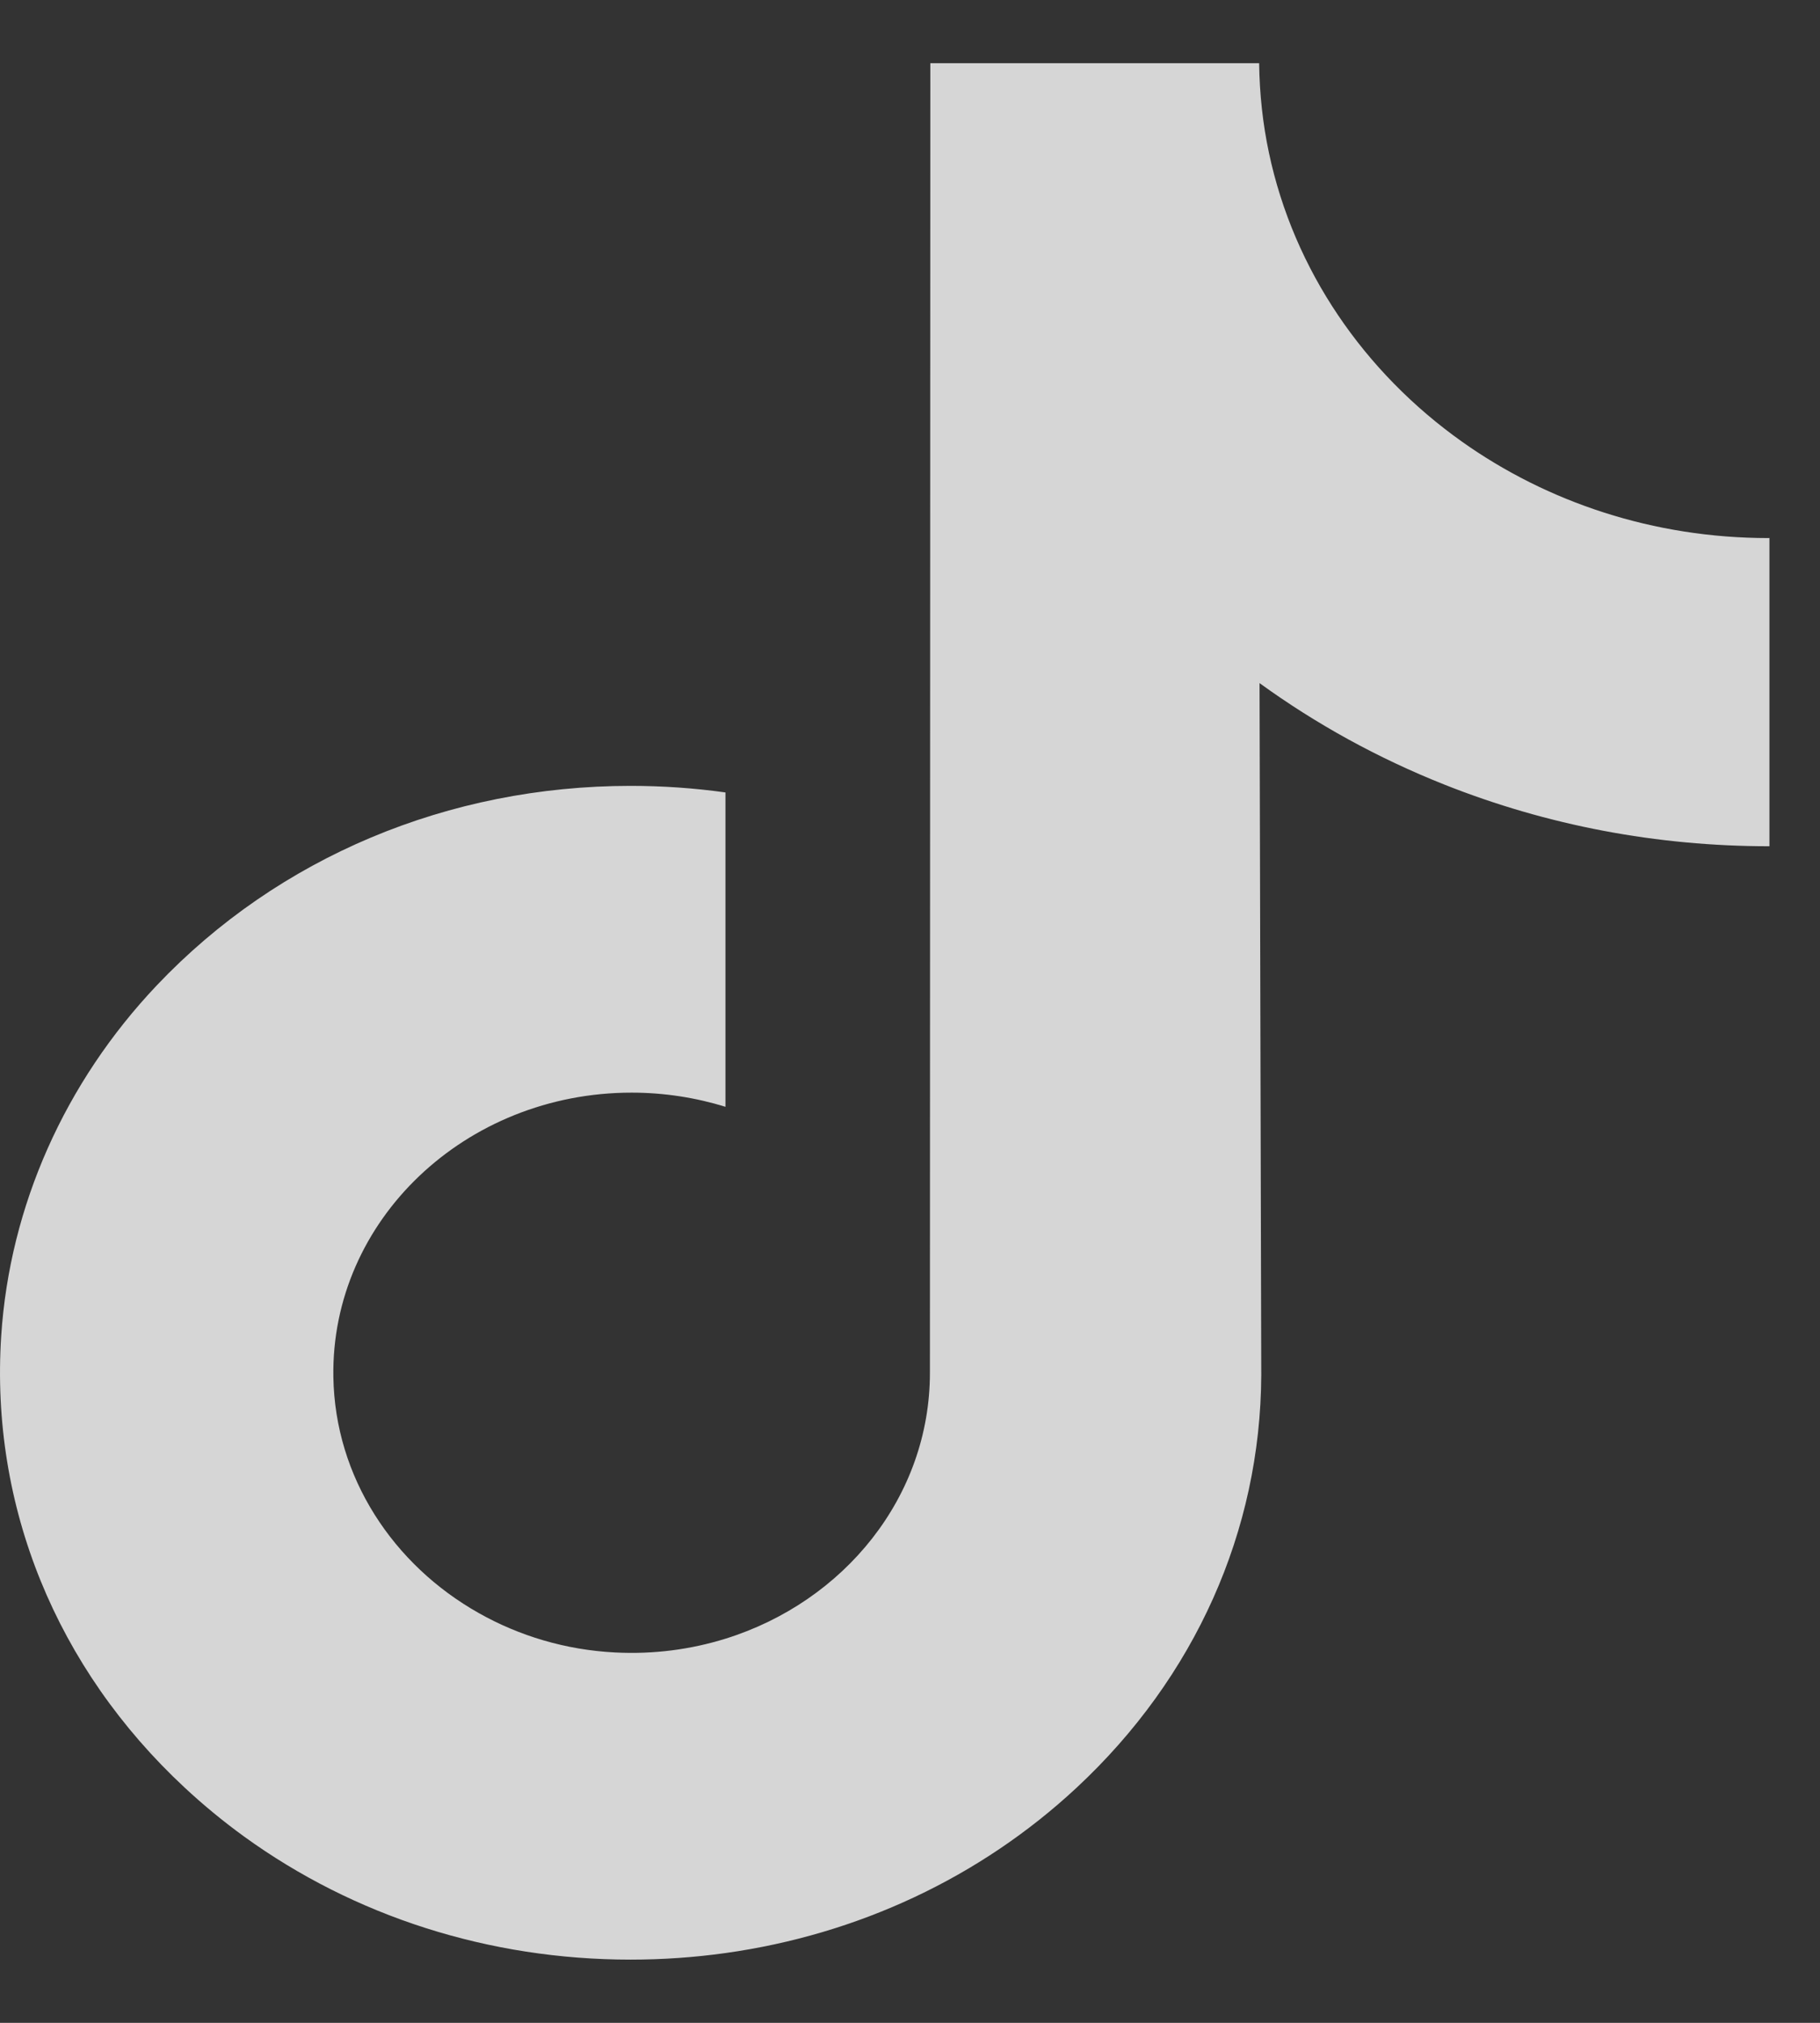 <svg width="18" height="20" viewBox="0 0 18 20" fill="none" xmlns="http://www.w3.org/2000/svg">
<rect x="0" y="0" width="18" height="20" fill="#333333" stroke="none"/>
<path d="M14.284 7.757C15.304 8.162 16.386 8.367 17.5 8.367L17.5 5.319L17.491 5.32C16.352 5.32 15.302 4.965 14.458 4.366C13.491 3.679 12.796 2.672 12.55 1.511C12.489 1.224 12.457 0.928 12.453 0.625H9.201L9.197 13.573C9.197 14.798 8.35 15.836 7.175 16.202C6.834 16.308 6.466 16.358 6.082 16.338C5.593 16.313 5.135 16.174 4.736 15.949C3.888 15.472 3.313 14.605 3.297 13.614C3.272 12.066 4.603 10.803 6.247 10.803C6.571 10.803 6.883 10.853 7.175 10.943V7.835C6.867 7.792 6.554 7.77 6.237 7.77C4.437 7.77 2.754 8.474 1.551 9.742C0.642 10.701 0.096 11.924 0.012 13.207C-0.098 14.892 0.557 16.494 1.827 17.675C2.014 17.849 2.21 18.01 2.414 18.158C3.504 18.947 4.835 19.375 6.237 19.375C6.554 19.375 6.867 19.353 7.175 19.31C8.485 19.127 9.694 18.563 10.648 17.675C11.819 16.585 12.467 15.137 12.474 13.596L12.457 6.754C13.017 7.16 13.628 7.496 14.284 7.757Z" fill="white" fill-opacity="0.8"/>
</svg>
